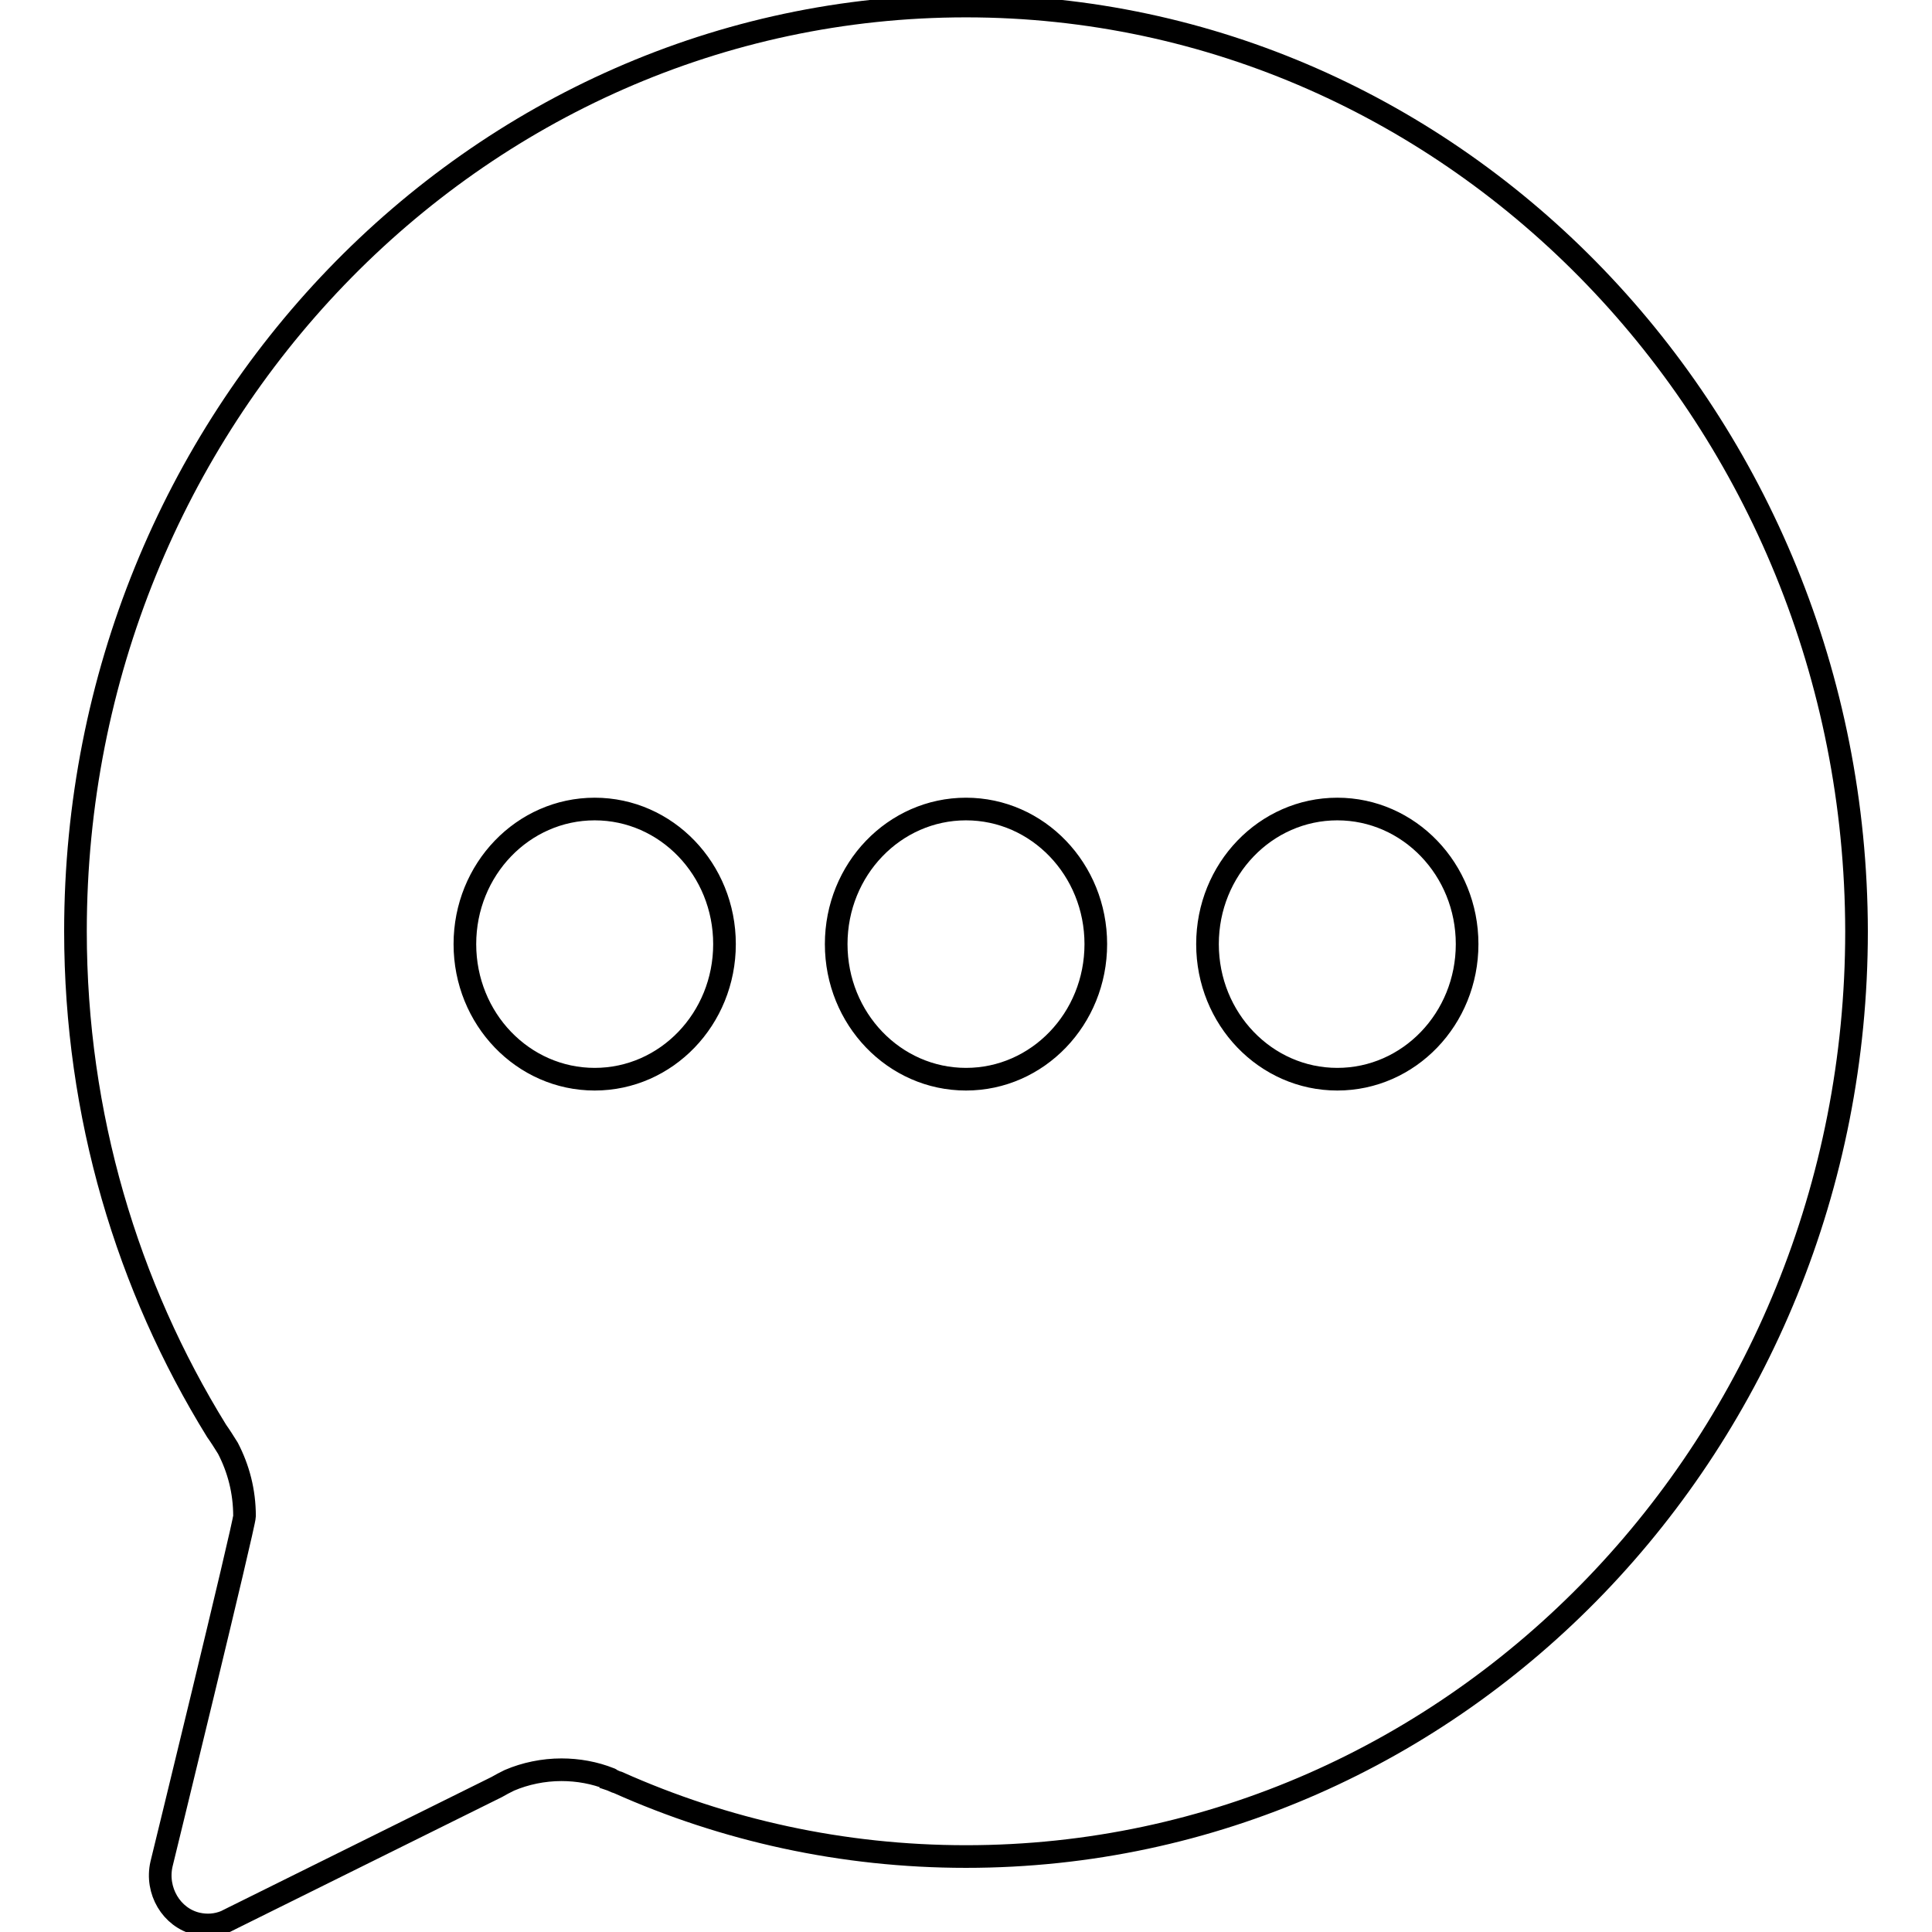 <?xml version="1.0" encoding="utf-8"?>
<!-- Svg Vector Icons : http://www.onlinewebfonts.com/icon -->
<!DOCTYPE svg PUBLIC "-//W3C//DTD SVG 1.1//EN" "http://www.w3.org/Graphics/SVG/1.1/DTD/svg11.dtd">
<svg version="1.1" xmlns="http://www.w3.org/2000/svg" xmlns:xlink="http://www.w3.org/1999/xlink" x="0px" y="0px" viewBox="0 0 256 256" enable-background="new 0 0 256 256" xml:space="preserve">
<g><g><path stroke-width="3" fill-opacity="0" stroke="#000000"  d="M128,0.8C62.8,0.8,10,55.7,10,123.4c0,24.4,6.9,47.1,18.7,66.2c0.5,0.7,1,1.5,1.5,2.3c0,0,0,0,0,0c1.4,2.7,2.2,5.7,2.2,9c0,1.1-11,46.1-11,46.1l0,0c-0.8,3.5,1.3,7.1,4.7,7.9c1.3,0.3,2.6,0.2,3.8-0.3l1-0.5l34.9-17.3c0.5-0.3,1.1-0.6,1.7-0.9c0,0,0,0,0,0c2.1-0.9,4.5-1.4,6.9-1.4c2.2,0,4.4,0.4,6.4,1.2c0,0,0.1,0,0.1,0.1c0.3,0.1,0.6,0.3,1,0.4c14.1,6.3,29.7,9.8,46.1,9.8c65.2,0,118-54.9,118-122.6C245.9,55.7,193.1,0.8,128,0.8L128,0.8z M78.8,143c-9.5,0-17.2-8-17.2-17.9s7.7-17.9,17.2-17.9c9.5,0,17.2,8,17.2,17.9C96,135,88.3,143,78.8,143L78.8,143z M128,143c-9.5,0-17.2-8-17.2-17.9s7.7-17.9,17.2-17.9c9.5,0,17.2,8,17.2,17.9C145.2,135,137.5,143,128,143L128,143z M177.2,143c-9.5,0-17.2-8-17.2-17.9s7.7-17.9,17.2-17.9s17.2,8,17.2,17.9C194.4,135,186.7,143,177.2,143L177.2,143z"/></g></g>
</svg>
